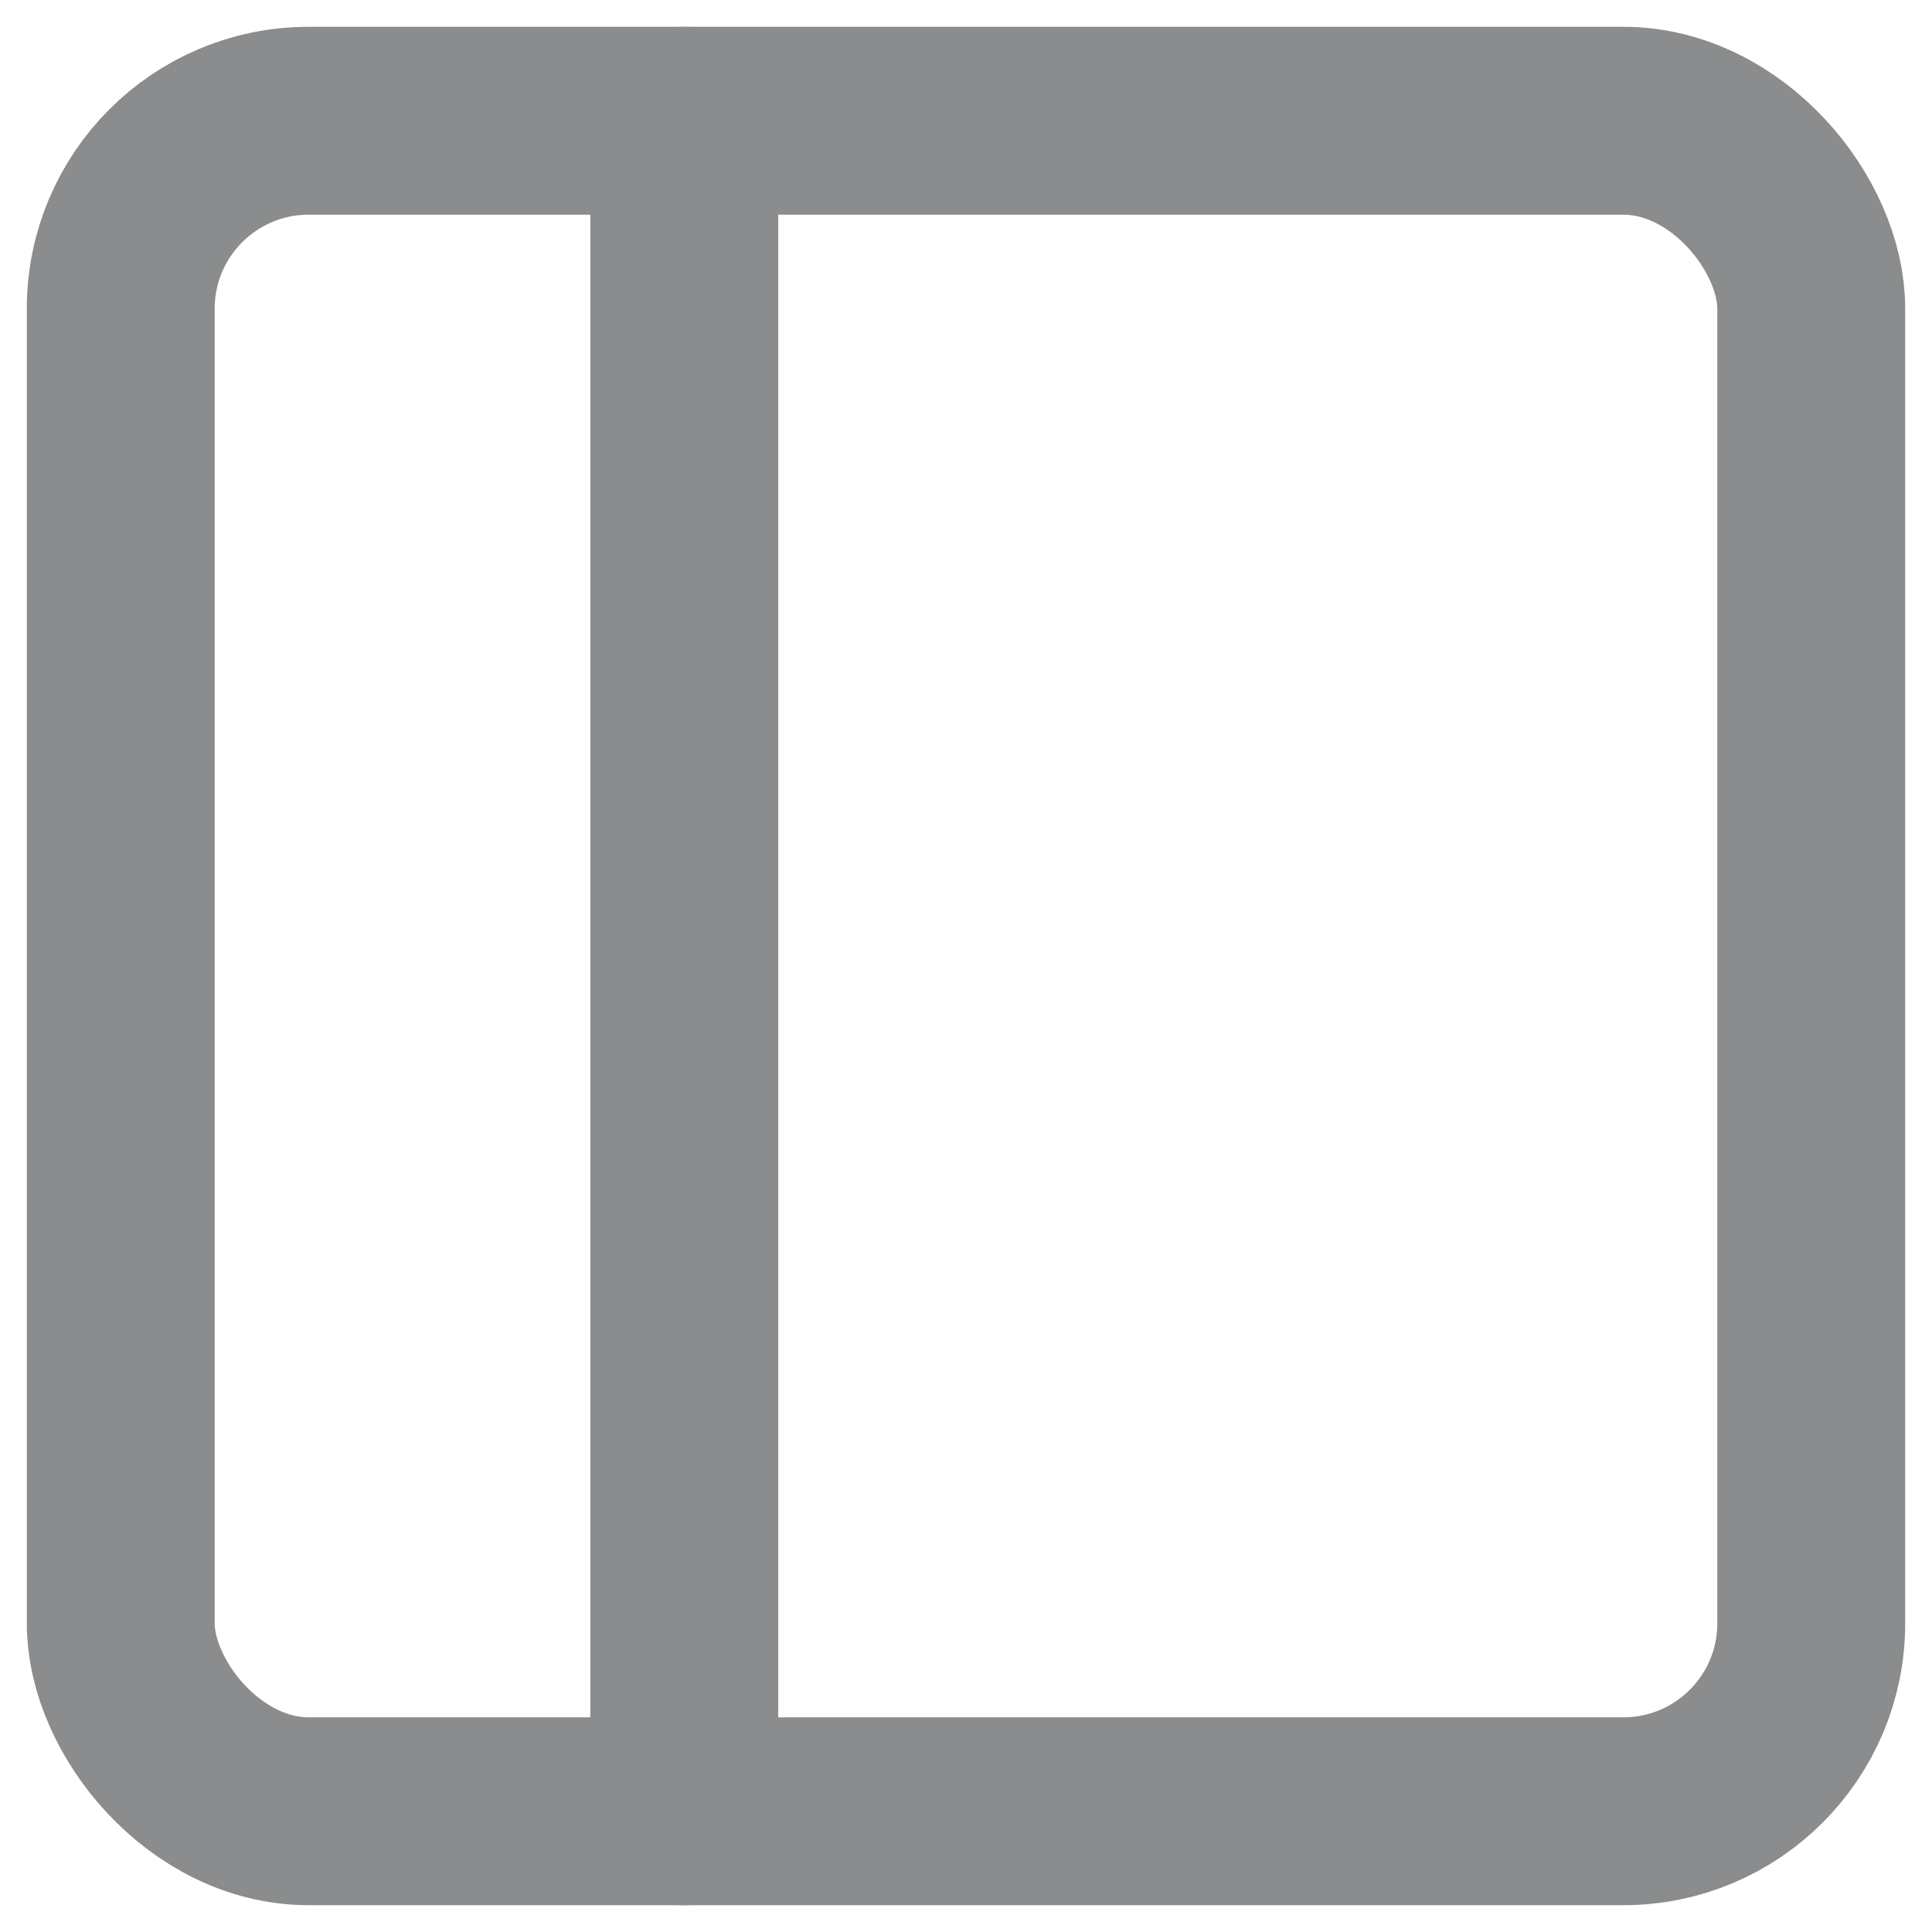 <?xml version="1.0" encoding="UTF-8"?>
<svg width="16px" height="16px" viewBox="0 0 16 16" version="1.1" xmlns="http://www.w3.org/2000/svg" xmlns:xlink="http://www.w3.org/1999/xlink">
    <!-- Generator: Sketch 47.1 (45422) - http://www.bohemiancoding.com/sketch -->
    <title>icon-sidebar</title>
    <desc>Created with Sketch.</desc>
    <defs></defs>
    <g id="Page-1" stroke="none" stroke-width="1" fill="none" fill-rule="evenodd">
        <g id="Artboard" transform="translate(-1441, -218)">
            <g id="icon-sidebar" transform="translate(1439, 216)">
                <rect id="Rectangle-7" fill="#D8D8D8" opacity="0" x="0" y="0" width="20" height="20"></rect>
                <g id="sidebar" transform="translate(3, 3)" stroke="#8A8C8D" stroke-width="1.556" stroke-linecap="round" stroke-linejoin="round">
                    <rect id="Rectangle-path" x="0" y="0" width="14" height="14" rx="1.556"></rect>
                    <path d="M4.667,0 L4.667,14" id="Shape"></path>
                </g>
            </g>
        </g>
    </g>
</svg>